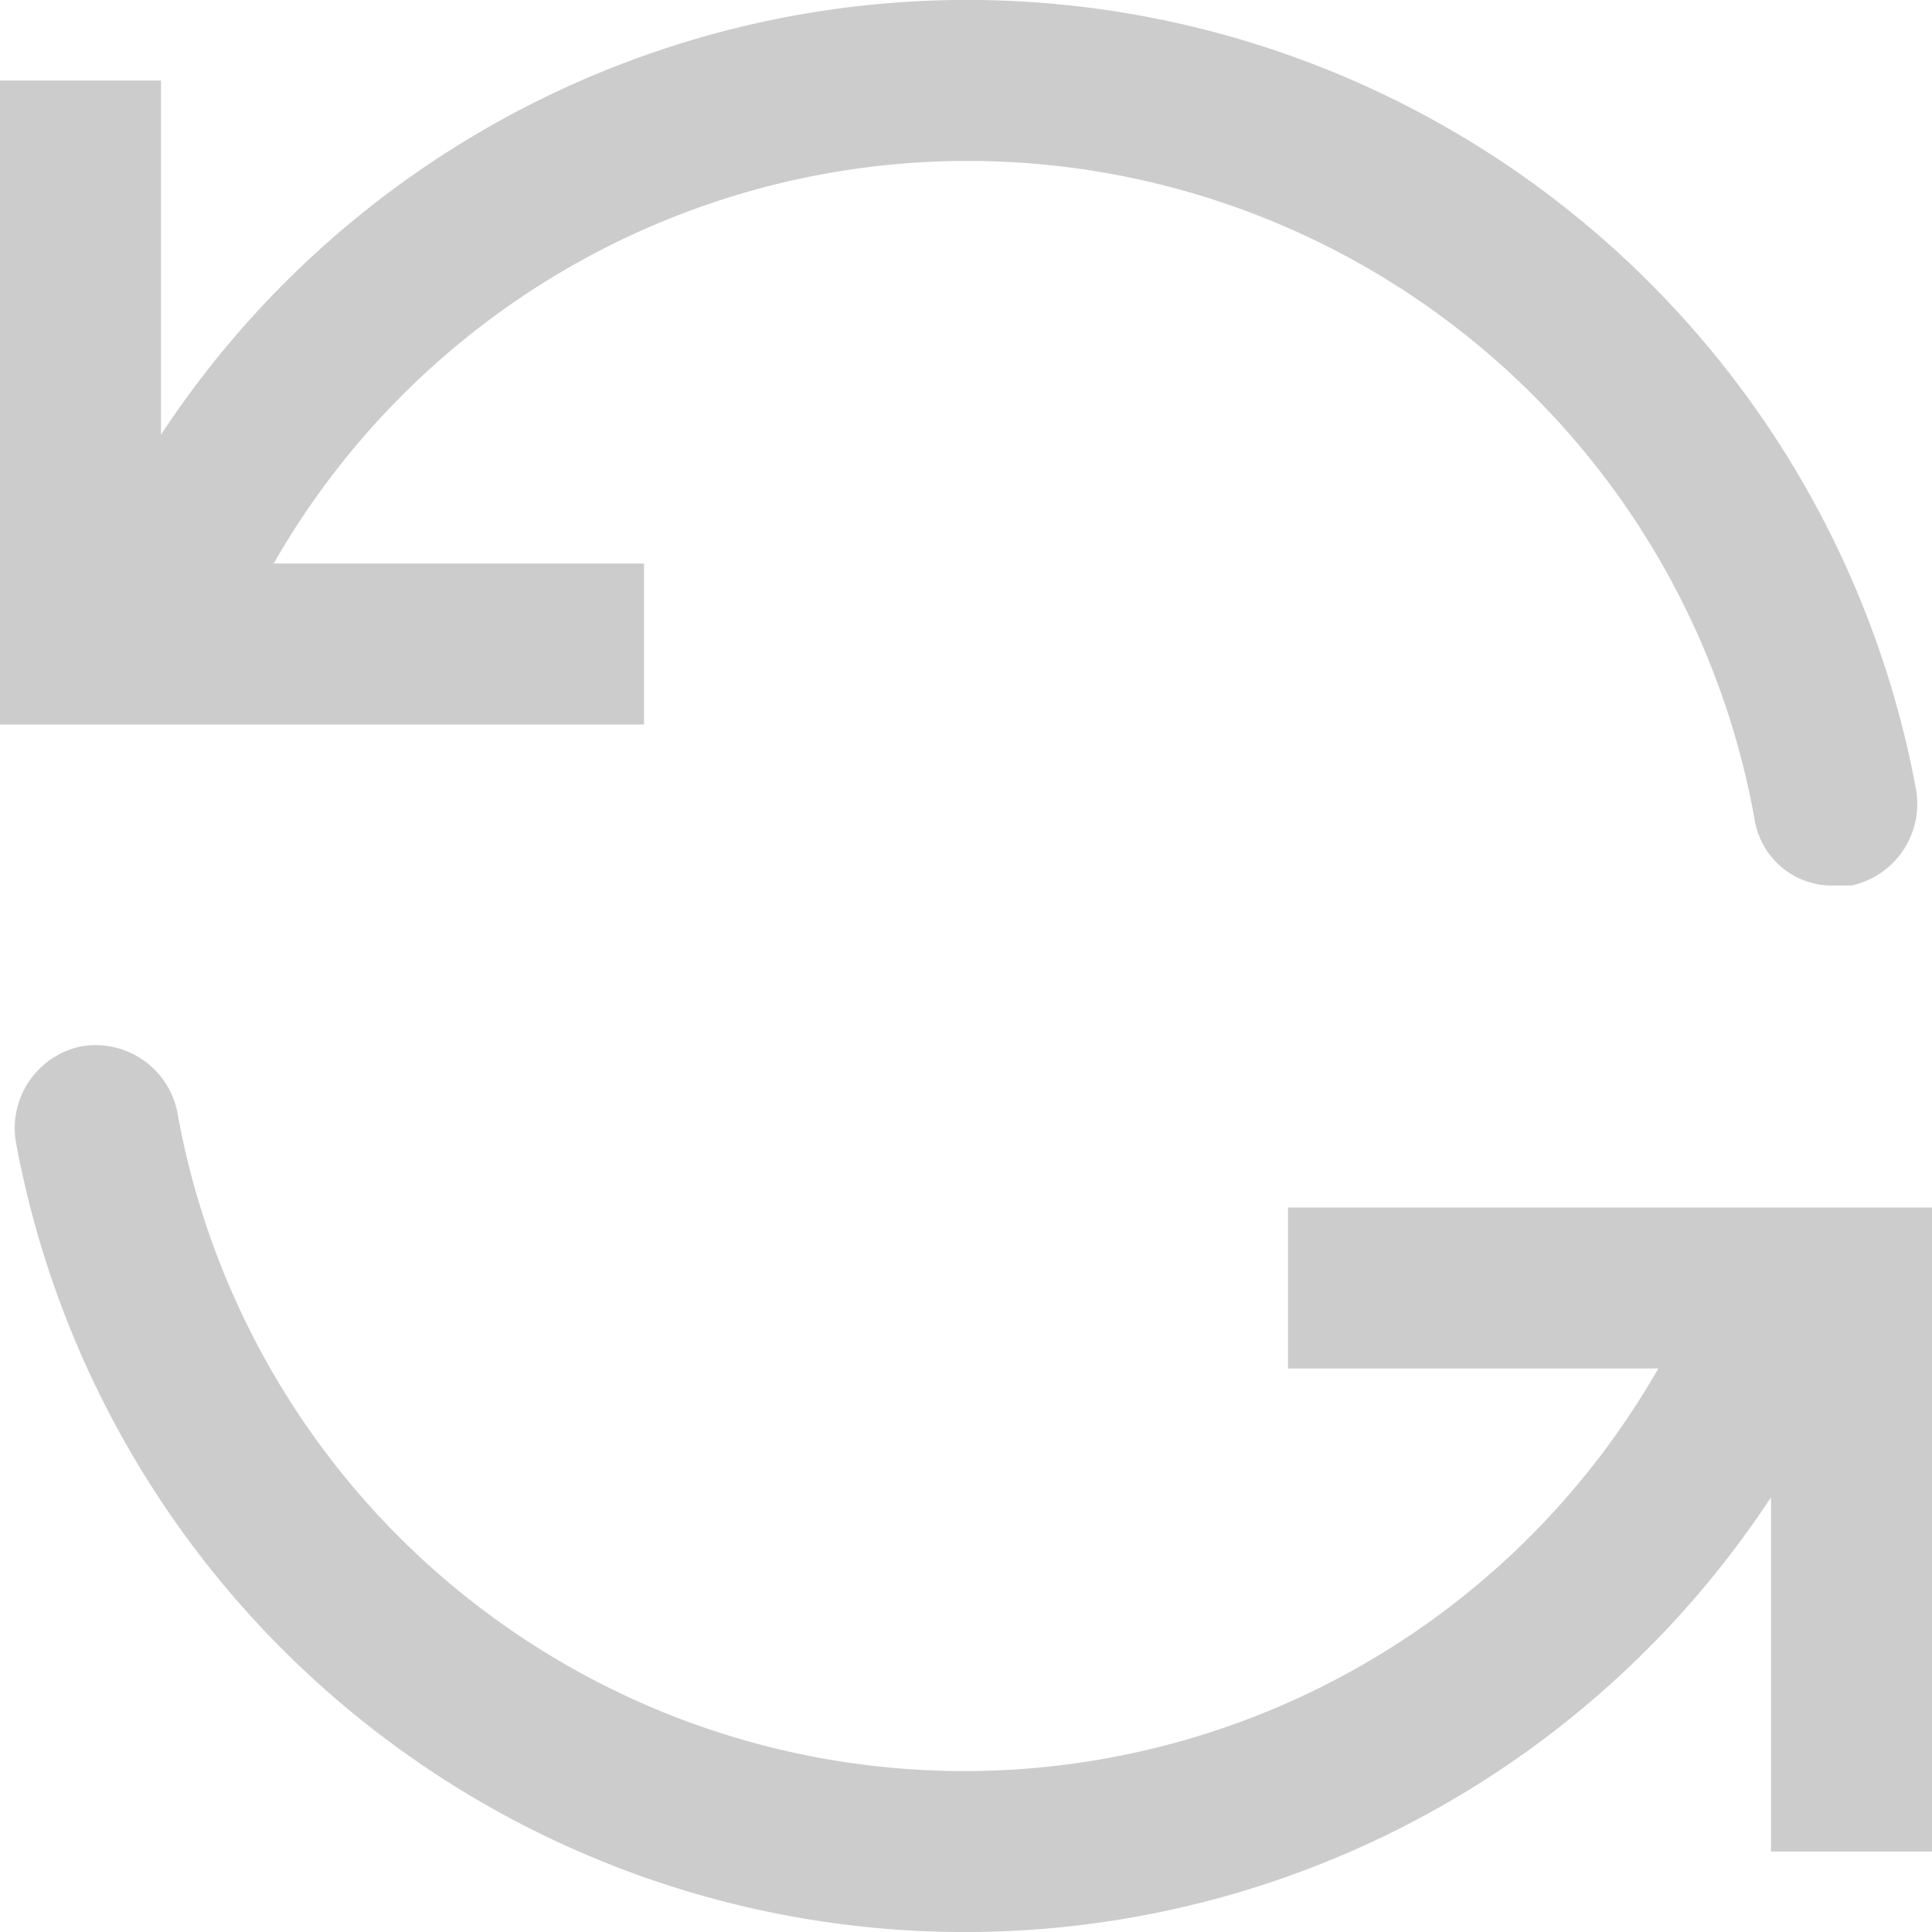 <svg xmlns="http://www.w3.org/2000/svg" width="24" height="24" viewBox="0 0 24 24"><defs><style>.a{fill:#ccc;}</style></defs><path class="a" d="M8,7H3.4a9.931,9.931,0,0,1,18.4,3.2.974.974,0,0,0,1,.8H23a1.037,1.037,0,0,0,.8-1.2A11.986,11.986,0,0,0,2,5.4V1H0V9H8Z"/><path class="a" d="M16,15v2h4.6A9.931,9.931,0,0,1,2.2,13.8,1.037,1.037,0,0,0,1,13a1.037,1.037,0,0,0-.8,1.2A11.986,11.986,0,0,0,22,18.6V23h2V15Z"/></svg>